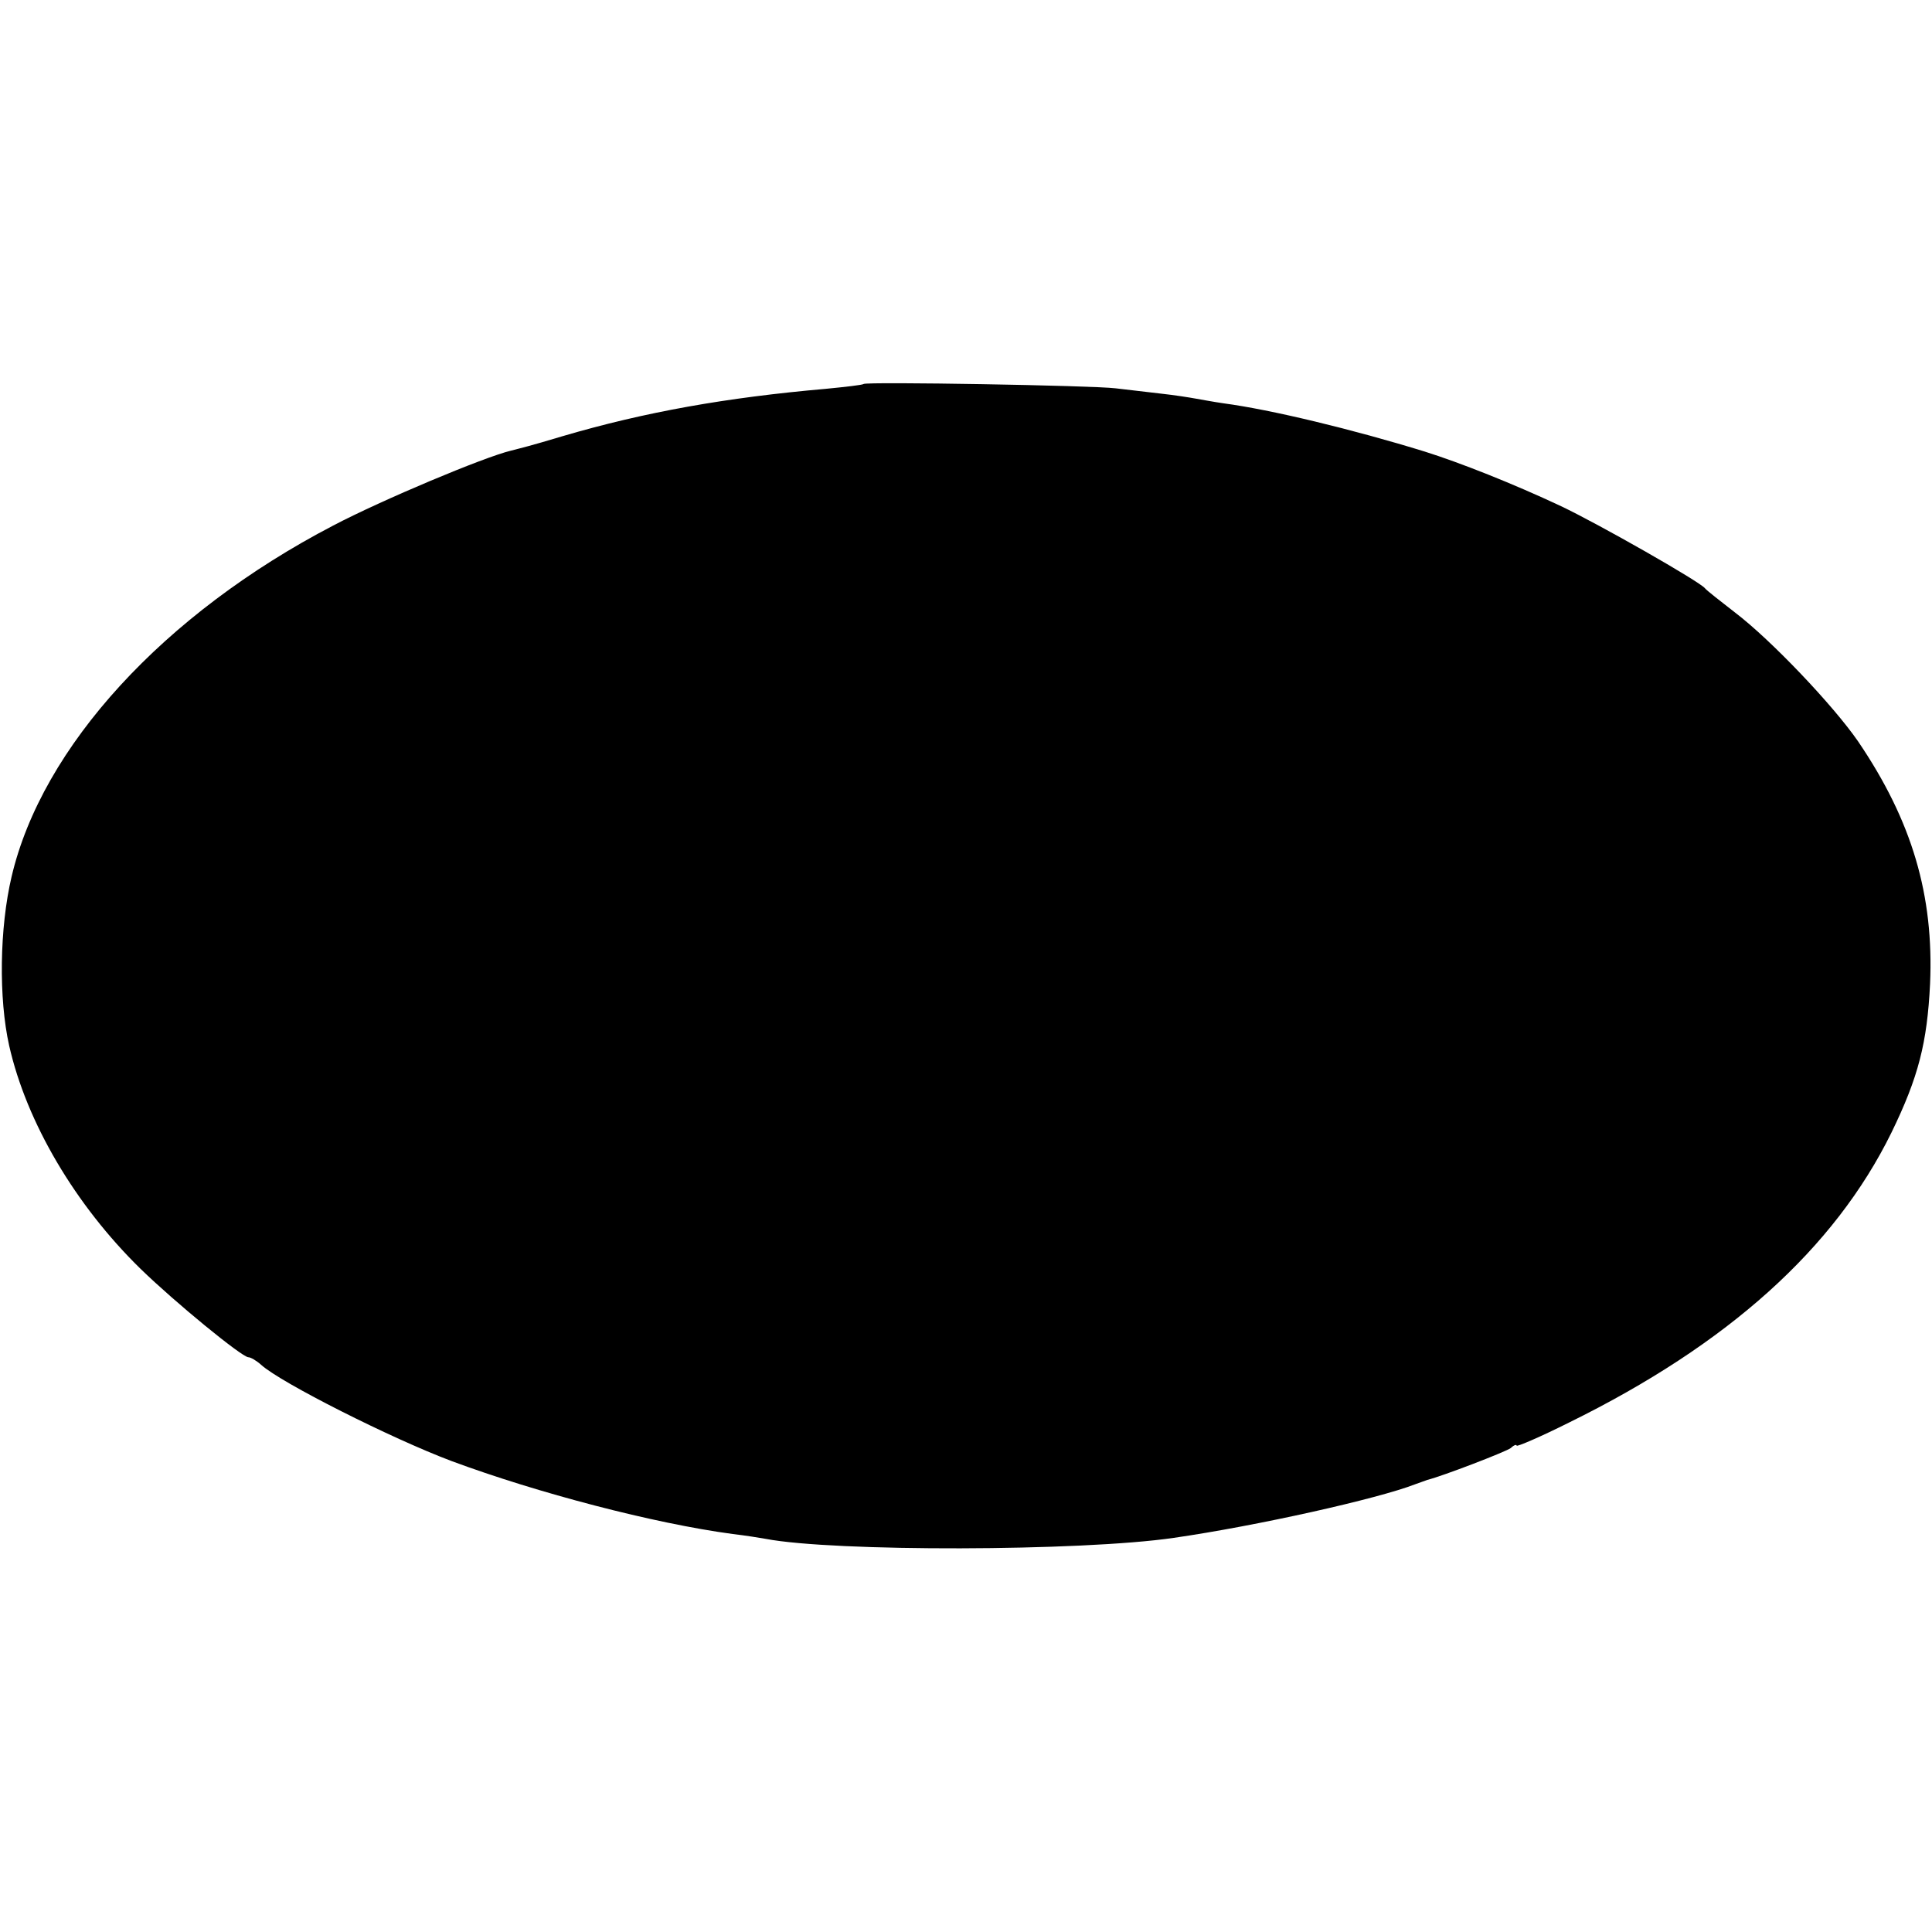 <?xml version="1.0" standalone="no"?>
<!DOCTYPE svg PUBLIC "-//W3C//DTD SVG 20010904//EN"
 "http://www.w3.org/TR/2001/REC-SVG-20010904/DTD/svg10.dtd">
<svg version="1.0" xmlns="http://www.w3.org/2000/svg"
 width="400pt" height="400pt" viewBox="0 0 400 400"
 preserveAspectRatio="xMidYMid meet">
<g transform="translate(0,400) scale(0.1,-0.1)"
fill="#000000" stroke="none">
<path d="M1788 3205 c-2 -2 -37 -6 -78 -10 -206 -18 -375 -48 -545 -98 -70
-21 -84 -24 -107 -30 -55 -13 -267 -102 -368 -155 -351 -183 -603 -458 -666
-727 -25 -106 -27 -252 -5 -350 36 -159 137 -330 272 -462 72 -70 209 -182
223 -183 5 0 17 -7 27 -16 41 -37 269 -152 394 -199 178 -66 418 -129 582
-151 26 -3 57 -8 68 -10 141 -27 653 -26 845 2 173 25 423 81 500 111 8 3 20
7 25 9 32 8 162 58 173 66 6 6 12 8 12 5 0 -3 49 18 109 48 329 162 549 360
667 600 56 115 74 186 80 308 8 183 -37 337 -149 502 -51 74 -180 210 -255
267 -31 24 -59 46 -62 50 -11 14 -220 133 -298 170 -100 47 -209 90 -282 113
-149 46 -319 87 -417 100 -21 3 -47 8 -59 10 -11 2 -42 7 -70 10 -27 3 -69 8
-94 11 -47 6 -516 14 -522 9z"/>
</g>
</svg>
